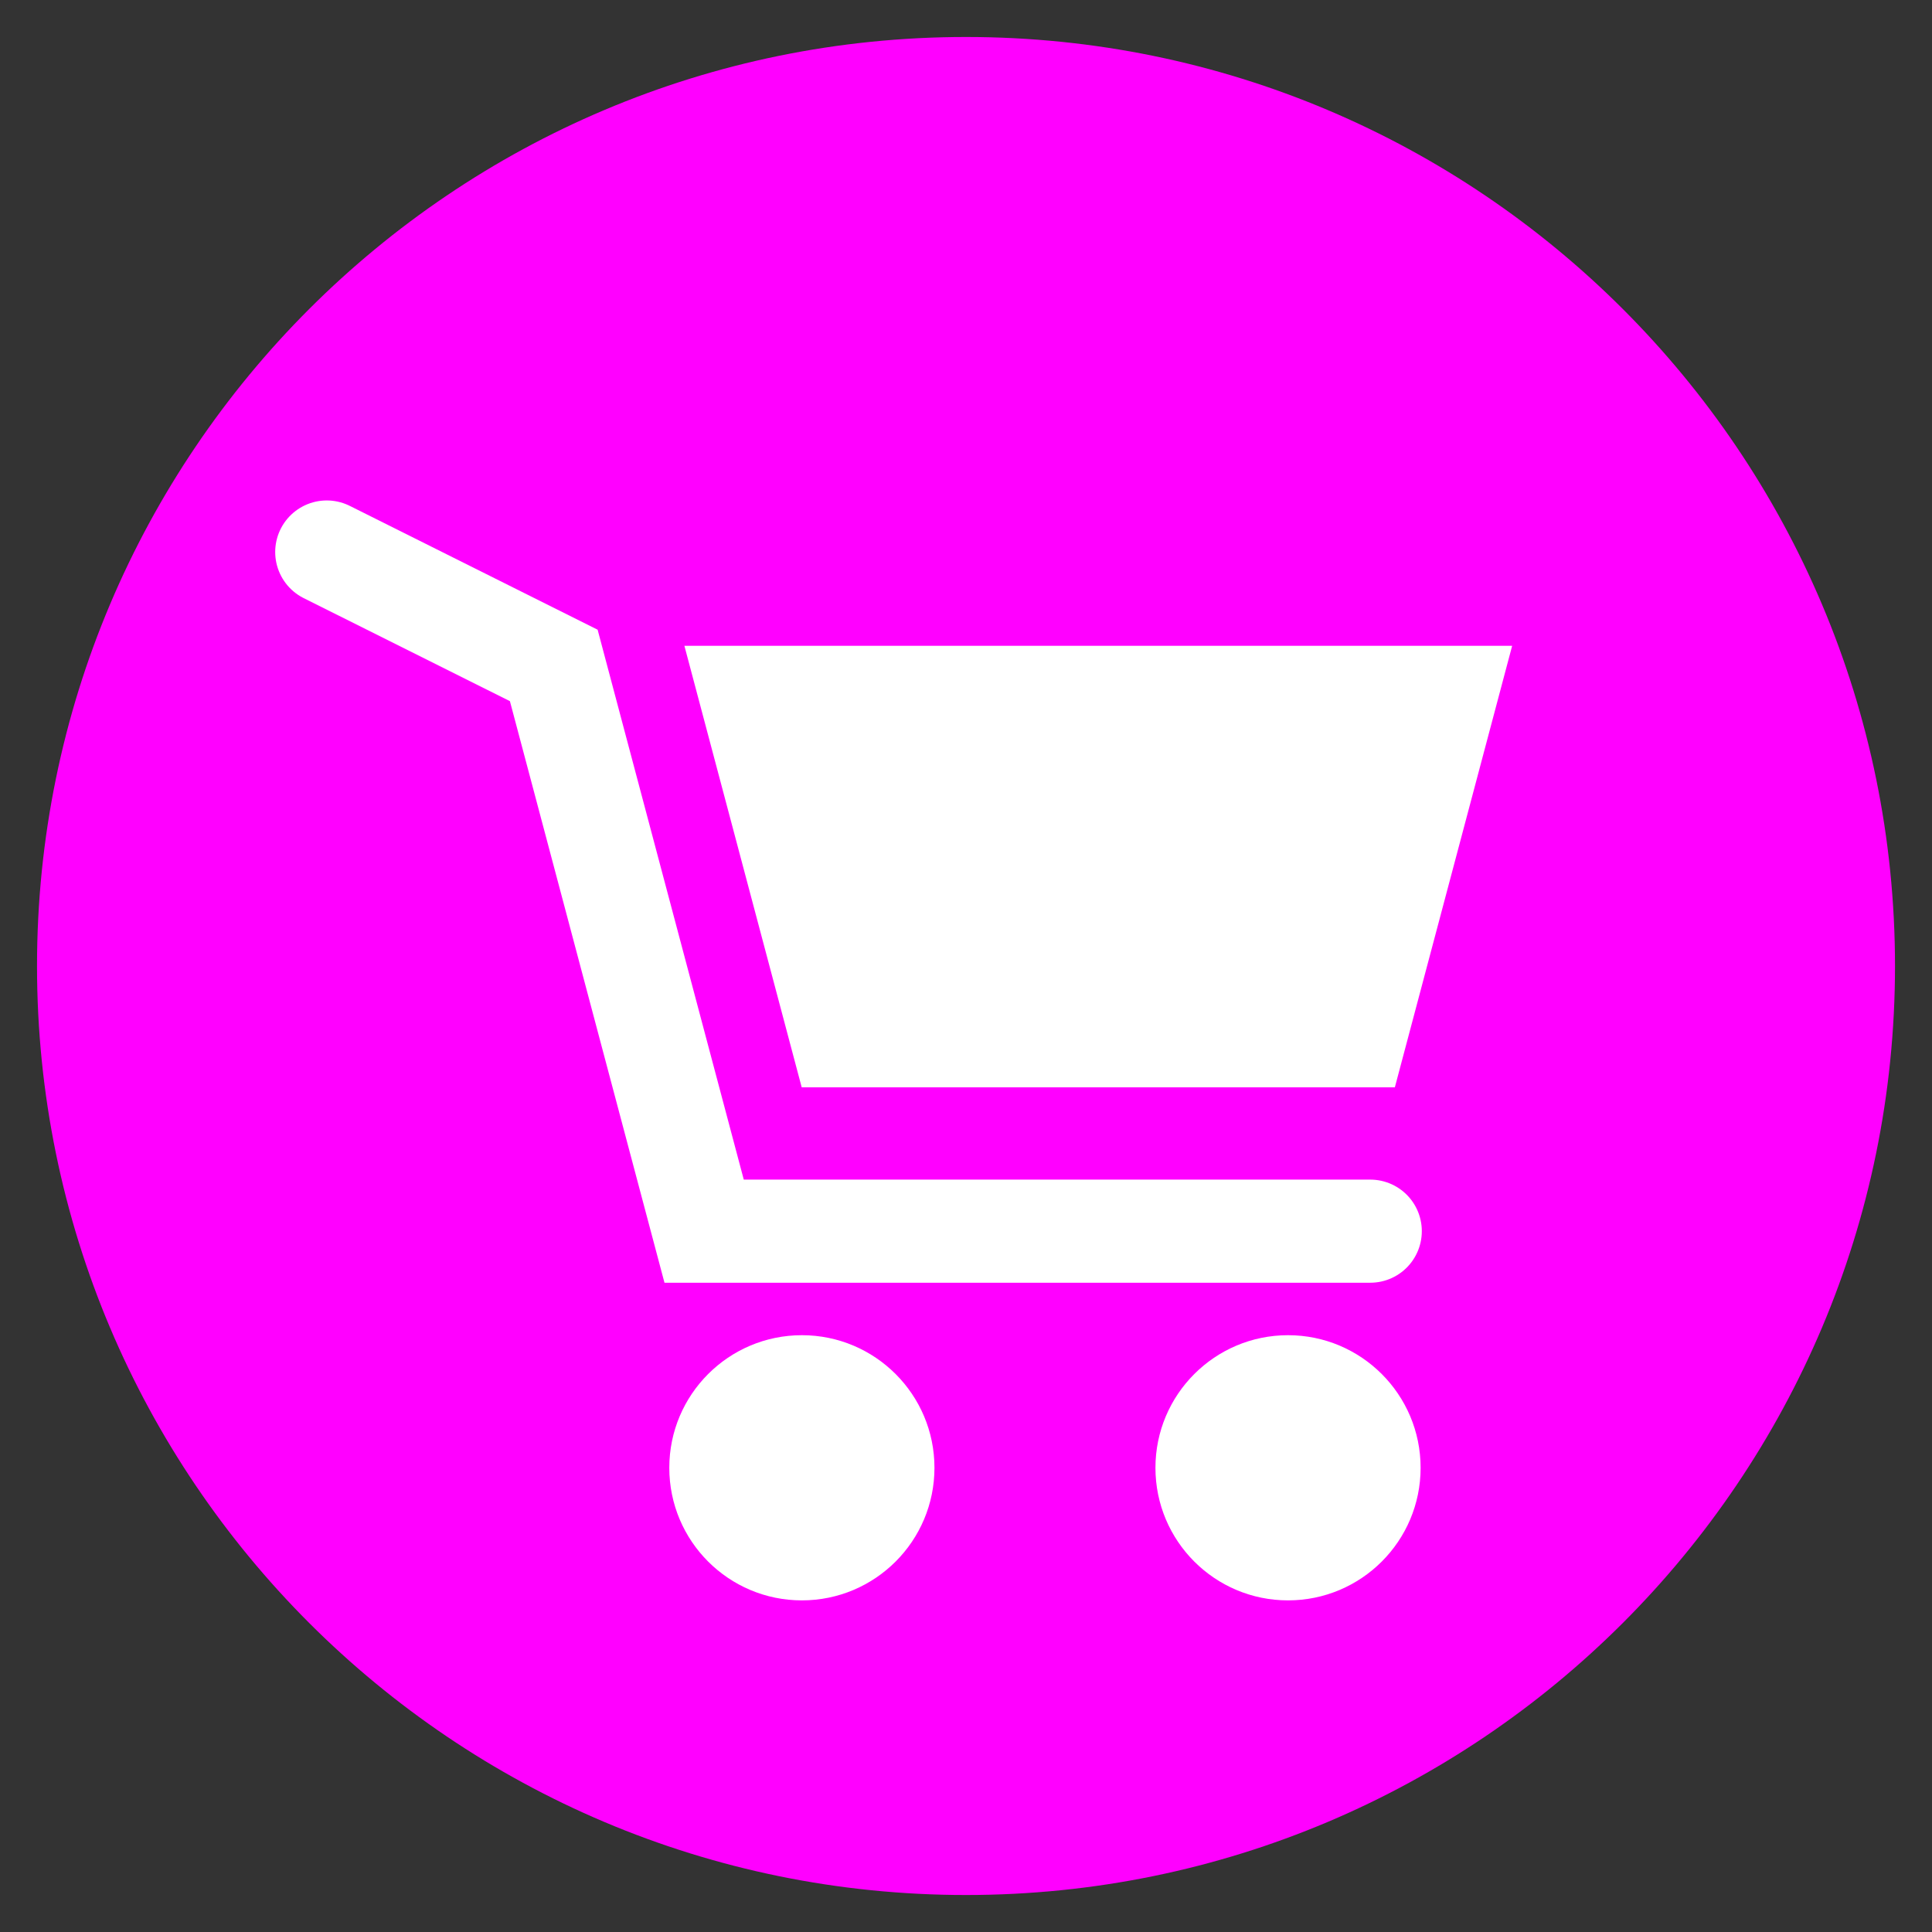 <?xml version="1.0" encoding="utf-8"?>
<!-- Generator: Adobe Illustrator 16.0.4, SVG Export Plug-In . SVG Version: 6.00 Build 0)  -->
<!DOCTYPE svg PUBLIC "-//W3C//DTD SVG 1.1//EN" "http://www.w3.org/Graphics/SVG/1.1/DTD/svg11.dtd">
<svg version="1.1" id="Ebene_1" xmlns="http://www.w3.org/2000/svg" xmlns:xlink="http://www.w3.org/1999/xlink" x="0px" y="0px"
	 width="200px" height="200px" viewBox="0 0 200 200" enable-background="new 0 0 200 200" xml:space="preserve">
<rect x="0" y="0" width="200" height="200" fill="#333333" stroke="none"/>
<g>
	<defs>
		<rect id="SVGID_1_" x="3.83" y="3.829" width="192.34" height="192.342"/>
	</defs>
	<clipPath id="SVGID_2_">
		<use xlink:href="#SVGID_1_"  overflow="visible"/>
	</clipPath>
	<path clip-path="url(#SVGID_2_)" fill="#FF00FF" d="M100.002,196.171c53.111,0,96.168-43.059,96.168-96.17
		c0-53.115-43.057-96.172-96.168-96.172c-53.113,0-96.17,43.057-96.17,96.172C3.832,153.112,46.889,196.171,100.002,196.171"/>
	<path clip-path="url(#SVGID_2_)" fill="#FFFFFF" d="M133.336,165.671c7.578,0,13.725-6.143,13.725-13.725
		c0-7.578-6.146-13.727-13.725-13.727c-7.58,0-13.725,6.148-13.725,13.727C119.611,159.528,125.756,165.671,133.336,165.671"/>
</g>
<polygon fill="#FFFFFF" points="70.848,66.851 82.992,112.558 144.395,112.558 156.539,66.851 "/>
<g>
	<defs>
		<rect id="SVGID_3_" x="3.83" y="3.829" width="192.34" height="192.342"/>
	</defs>
	<clipPath id="SVGID_4_">
		<use xlink:href="#SVGID_3_"  overflow="visible"/>
	</clipPath>
	<path clip-path="url(#SVGID_4_)" fill="#FFFFFF" d="M83.01,165.671c7.58,0,13.725-6.143,13.725-13.725
		c0-7.578-6.145-13.727-13.725-13.727s-13.725,6.148-13.725,13.727C69.285,159.528,75.43,165.671,83.01,165.671"/>
</g>
<polyline fill="none" stroke="#FFFFFF" stroke-width="10.675" stroke-linecap="round" points="33.826,57.144 57.326,68.886 
	72.891,127.45 141.848,127.45 "/>
</svg>
